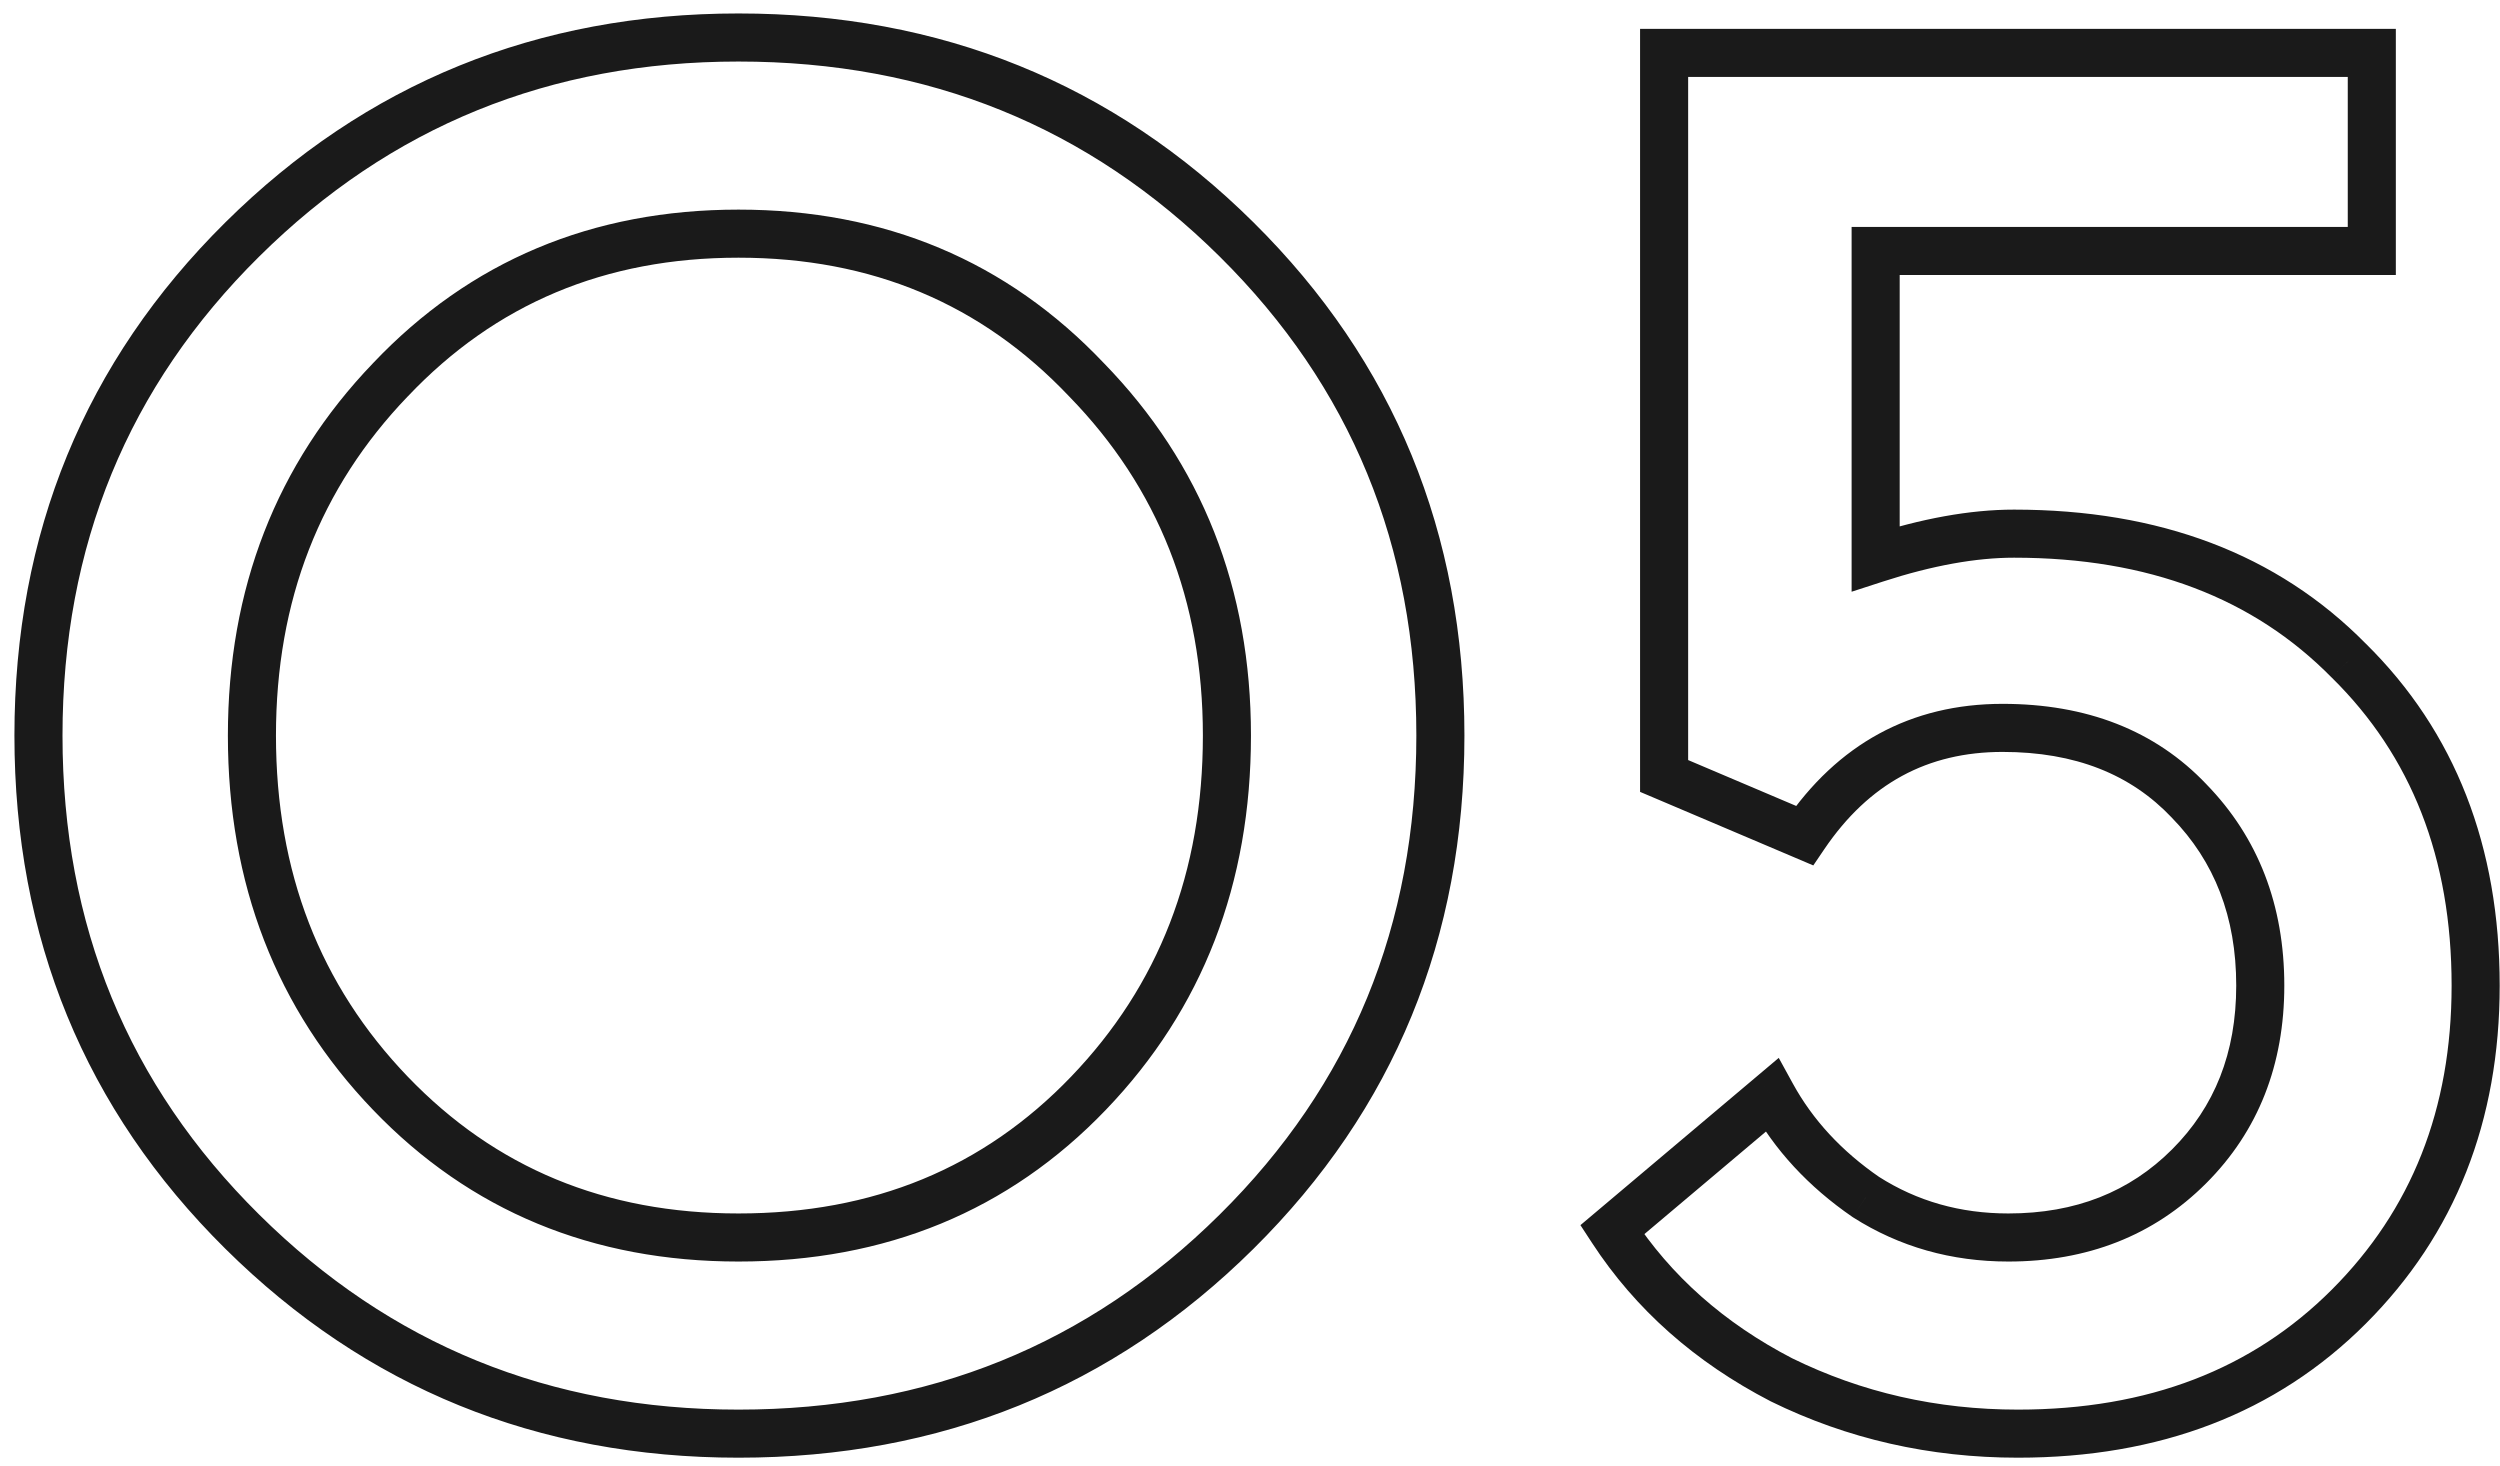 <?xml version="1.0" encoding="UTF-8"?> <svg xmlns="http://www.w3.org/2000/svg" width="104" height="61" viewBox="0 0 104 61" fill="none"> <path d="M10.08 51.24L10.784 50.529L10.784 50.529L10.08 51.24ZM10.08 9.96L10.784 10.67L10.784 10.67L10.08 9.96ZM51.44 51.24L52.144 51.95L52.144 51.95L51.44 51.24ZM45.28 45.48L44.559 44.788L44.559 44.788L45.28 45.48ZM45.2 15.8L44.474 16.488L44.483 16.497L45.2 15.8ZM16.24 15.8L16.961 16.492L16.966 16.488L16.24 15.8ZM16.24 45.48L16.961 44.788L16.961 44.788L16.24 45.48ZM30.72 58.64C22.871 58.64 16.246 55.94 10.784 50.529L9.376 51.95C15.221 57.74 22.355 60.64 30.72 60.64V58.64ZM10.784 50.529C5.325 45.123 2.6 38.501 2.6 30.6H0.6C0.6 39.019 3.528 46.157 9.376 51.95L10.784 50.529ZM2.6 30.6C2.6 22.699 5.325 16.077 10.784 10.67L9.376 9.25C3.528 15.043 0.6 22.181 0.6 30.6H2.6ZM10.784 10.67C16.246 5.26 22.871 2.56 30.72 2.56V0.56C22.355 0.56 15.221 3.46 9.376 9.25L10.784 10.67ZM30.72 2.56C38.624 2.56 45.275 5.261 50.736 10.67L52.144 9.25C46.298 3.459 39.136 0.56 30.72 0.56V2.56ZM50.736 10.67C56.195 16.077 58.92 22.699 58.92 30.6H60.92C60.92 22.181 57.992 15.043 52.144 9.25L50.736 10.67ZM58.92 30.6C58.92 38.501 56.195 45.123 50.736 50.529L52.144 51.95C57.992 46.157 60.92 39.019 60.92 30.6H58.92ZM50.736 50.529C45.275 55.939 38.624 58.64 30.72 58.64V60.64C39.136 60.64 46.298 57.741 52.144 51.95L50.736 50.529ZM30.72 52.48C36.841 52.48 41.961 50.381 46.001 46.172L44.559 44.788C40.919 48.579 36.332 50.48 30.72 50.48V52.48ZM46.001 46.172C50.033 41.973 52.04 36.759 52.04 30.6H50.04C50.04 36.281 48.207 40.987 44.559 44.788L46.001 46.172ZM52.04 30.6C52.04 24.488 50.002 19.299 45.917 15.102L44.483 16.497C48.185 20.3 50.04 24.979 50.04 30.6H52.04ZM45.926 15.112C41.889 10.851 36.795 8.72 30.72 8.72V10.72C36.272 10.72 40.831 12.643 44.474 16.488L45.926 15.112ZM30.72 8.72C24.645 8.72 19.552 10.851 15.514 15.112L16.966 16.488C20.608 12.643 25.169 10.72 30.72 10.72V8.72ZM15.519 15.107C11.489 19.305 9.48 24.492 9.48 30.6H11.48C11.48 24.975 13.311 20.295 16.961 16.492L15.519 15.107ZM9.48 30.6C9.48 36.759 11.487 41.973 15.519 46.172L16.961 44.788C13.313 40.987 11.48 36.281 11.48 30.6H9.48ZM15.519 46.172C19.557 50.379 24.649 52.48 30.72 52.48V50.48C25.164 50.48 20.603 48.581 16.961 44.788L15.519 46.172ZM74.107 57.4L73.647 58.288L73.656 58.293L73.666 58.298L74.107 57.4ZM67.067 51.16L66.422 50.396L65.746 50.966L66.23 51.707L67.067 51.16ZM73.707 45.56L74.584 45.079L73.996 44.008L73.062 44.796L73.707 45.56ZM77.627 49.8L77.06 50.624L77.075 50.634L77.09 50.644L77.627 49.8ZM91.067 48.52L90.36 47.813L90.36 47.813L91.067 48.52ZM91.067 33.32L90.341 34.008L90.35 34.018L91.067 33.32ZM75.067 34.76L74.676 35.68L75.433 36.002L75.894 35.322L75.067 34.76ZM69.227 32.28H68.227V32.942L68.836 33.2L69.227 32.28ZM69.227 2.2V1.2H68.227V2.2H69.227ZM98.667 2.2H99.667V1.2H98.667V2.2ZM98.667 10.44V11.44H99.667V10.44H98.667ZM78.027 10.44V9.44H77.027V10.44H78.027ZM78.027 23.24H77.027V24.616L78.336 24.191L78.027 23.24ZM97.707 27.48L96.994 28.182L97 28.187L97.005 28.192L97.707 27.48ZM97.707 54.36L97 53.653L97 53.653L97.707 54.36ZM83.947 58.64C80.574 58.64 77.445 57.926 74.548 56.502L73.666 58.298C76.849 59.861 80.28 60.64 83.947 60.64V58.64ZM74.567 56.512C71.721 55.038 69.509 53.071 67.904 50.613L66.23 51.707C68.038 54.476 70.519 56.668 73.647 58.288L74.567 56.512ZM67.712 51.924L74.352 46.324L73.062 44.796L66.422 50.396L67.712 51.924ZM72.83 46.041C73.819 47.844 75.238 49.371 77.06 50.624L78.193 48.976C76.603 47.882 75.408 46.582 74.584 45.079L72.83 46.041ZM77.09 50.644C79.018 51.871 81.18 52.48 83.547 52.48V50.48C81.541 50.48 79.755 49.969 78.164 48.956L77.09 50.644ZM83.547 52.48C86.826 52.48 89.595 51.406 91.774 49.227L90.36 47.813C88.592 49.581 86.348 50.48 83.547 50.48V52.48ZM91.774 49.227C93.953 47.049 95.027 44.279 95.027 41H93.027C93.027 43.801 92.128 46.045 90.36 47.813L91.774 49.227ZM95.027 41C95.027 37.673 93.956 34.854 91.783 32.622L90.35 34.018C92.124 35.839 93.027 38.141 93.027 41H95.027ZM91.793 32.632C89.653 30.373 86.785 29.28 83.307 29.28V31.28C86.335 31.28 88.641 32.214 90.341 34.008L91.793 32.632ZM83.307 29.28C79.493 29.28 76.443 30.951 74.239 34.199L75.894 35.322C77.744 32.596 80.188 31.28 83.307 31.28V29.28ZM75.458 33.84L69.618 31.36L68.836 33.2L74.676 35.68L75.458 33.84ZM70.227 32.28V2.2H68.227V32.28H70.227ZM69.227 3.2H98.667V1.2H69.227V3.2ZM97.667 2.2V10.44H99.667V2.2H97.667ZM98.667 9.44H78.027V11.44H98.667V9.44ZM77.027 10.44V23.24H79.027V10.44H77.027ZM78.336 24.191C80.399 23.521 82.212 23.2 83.787 23.2V21.2C81.948 21.2 79.921 21.573 77.718 22.289L78.336 24.191ZM83.787 23.2C89.383 23.2 93.749 24.886 96.994 28.182L98.419 26.778C94.732 23.034 89.817 21.2 83.787 21.2V23.2ZM97.005 28.192C100.31 31.447 101.987 35.685 101.987 41H103.987C103.987 35.221 102.144 30.446 98.409 26.767L97.005 28.192ZM101.987 41C101.987 46.145 100.316 50.337 97 53.653L98.414 55.067C102.138 51.343 103.987 46.628 103.987 41H101.987ZM97 53.653C93.693 56.959 89.374 58.64 83.947 58.64V60.64C89.826 60.64 94.68 58.801 98.414 55.067L97 53.653Z" fill="#1A1A1A"></path> </svg> 